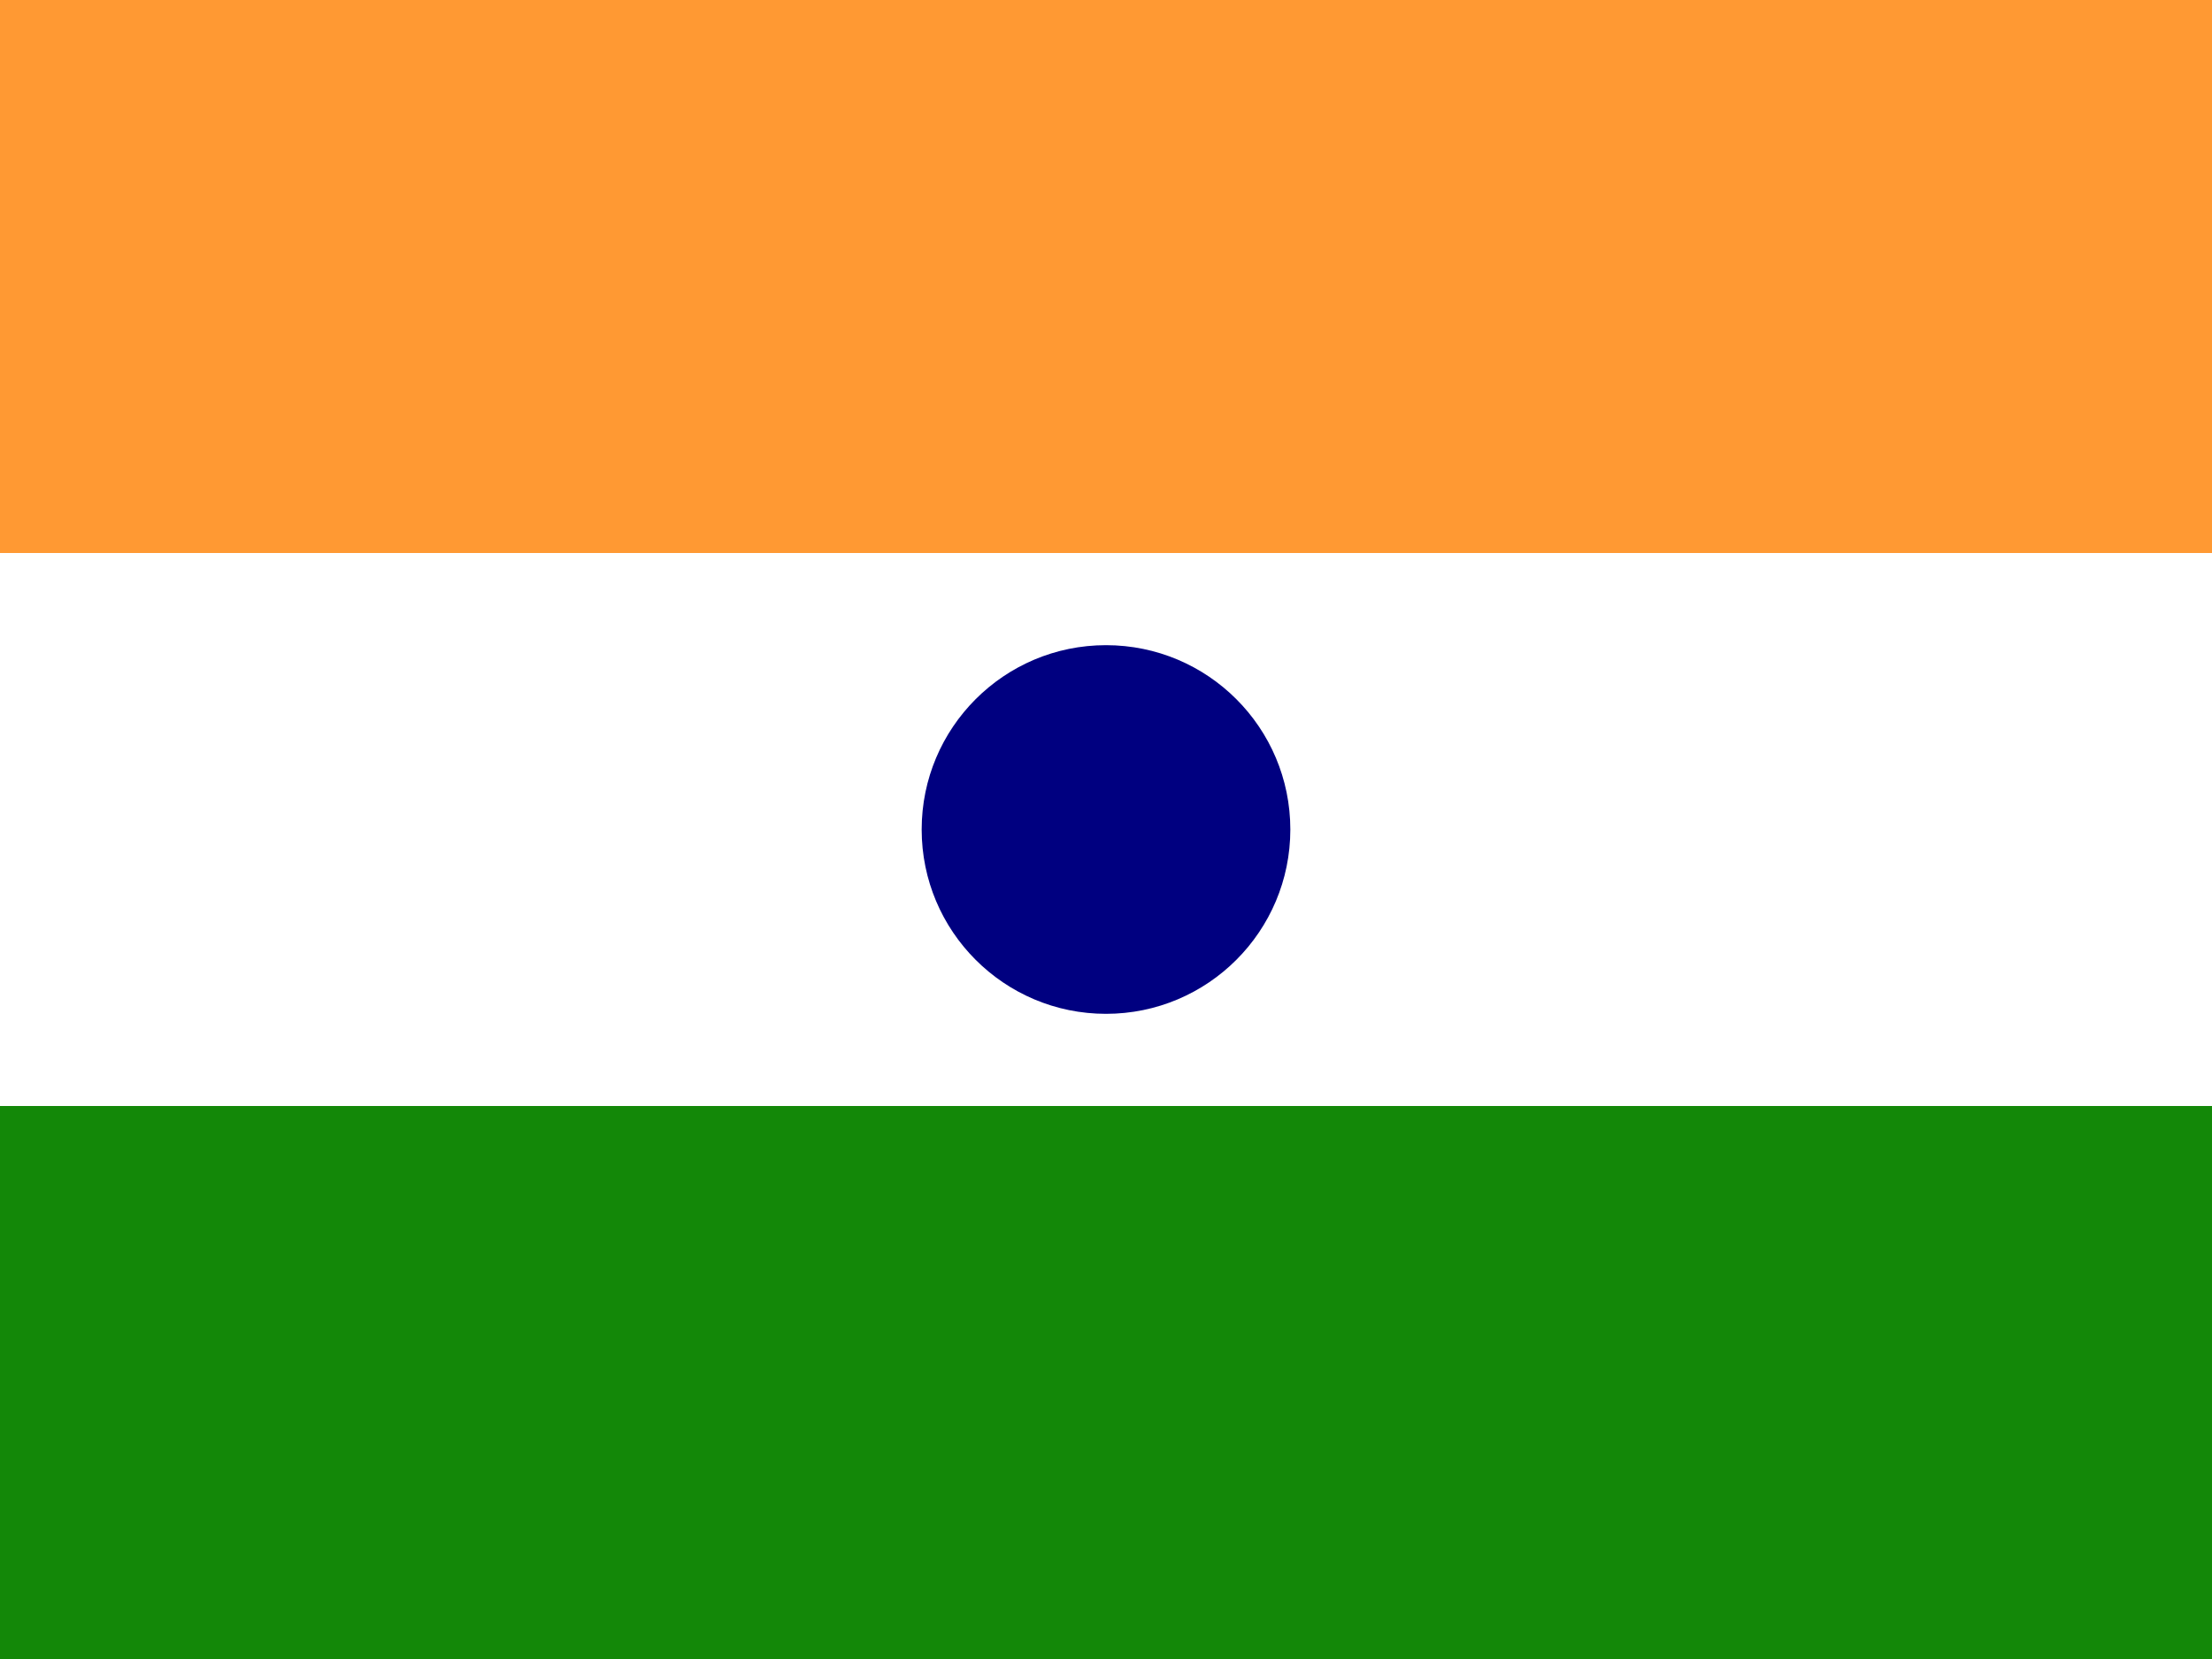 <svg xmlns="http://www.w3.org/2000/svg" width="24" height="18" viewBox="0 0 24 18">
  <rect x="0" y="0" width="24" height="18" fill="#333333" stroke="none"/>
  <rect width="24" height="6" y="0" fill="#ff9933"/>
  <rect width="24" height="6" y="6" fill="#ffffff"/>
  <rect width="24" height="6" y="12" fill="#138808"/>
  <circle cx="12" cy="9" r="2" fill="#000080"/>
</svg>

